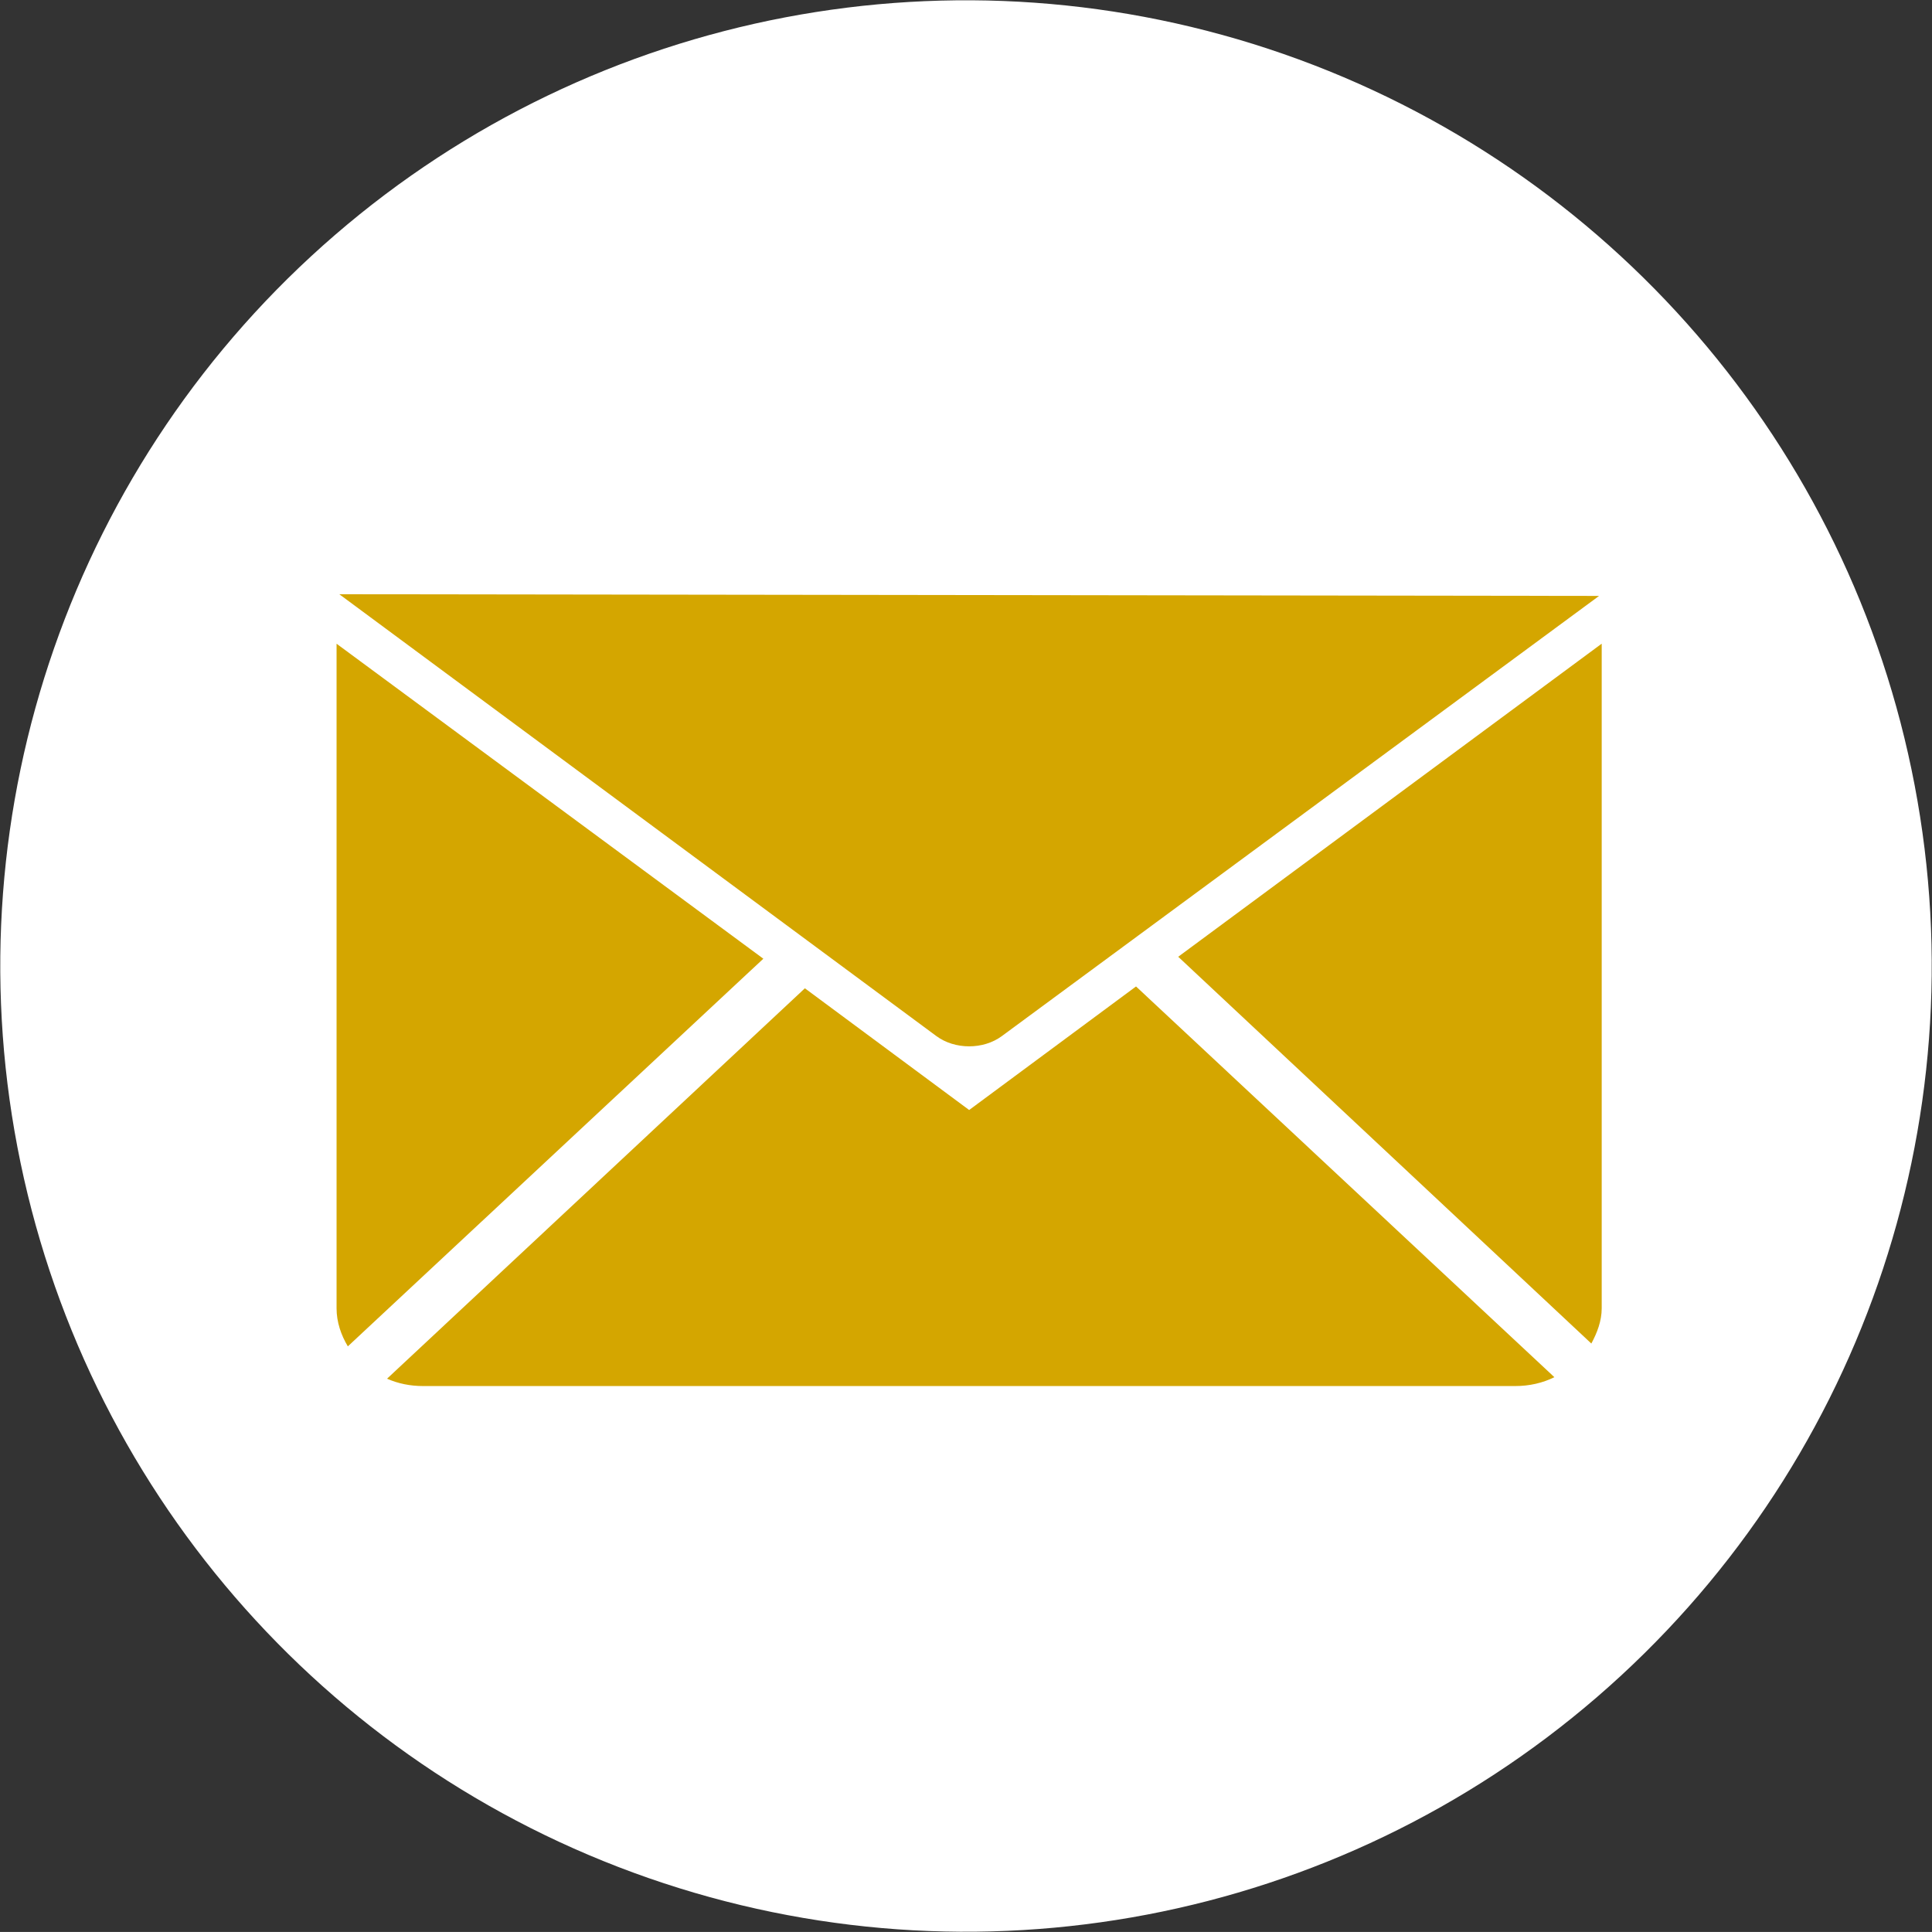 <?xml version="1.0" encoding="UTF-8"?>
<svg xmlns="http://www.w3.org/2000/svg" id="Layer_1" viewBox="0 0 40.986 40.985">
  <rect x="0" y="0" width="40.986" height="40.985" fill="#333333" stroke="none"/>
  <defs>
    <style>.cls-1{fill:#fff;}.cls-2{fill:#d4a600;}</style>
  </defs>
  <circle class="cls-1" cx="20.493" cy="20.493" r="20.487" transform="translate(-5.6 33.106) rotate(-70.798)"></circle>
  <g>
    <path class="cls-2" d="M7.198,12.606l12.667,9.374c.391,.289,.995,.29,1.387,.001l12.671-9.339-26.724-.036Z"></path>
    <path class="cls-2" d="M16.194,20.338L7.379,28.562c-.143-.239-.239-.514-.239-.807V13.656l9.053,6.682Z"></path>
    <path class="cls-2" d="M24.1,20.927l8.875,8.289c-.248,.123-.53,.188-.83,.188H8.975c-.274,0-.533-.053-.764-.156l8.864-8.282,3.485,2.582,3.54-2.621Z"></path>
    <path class="cls-2" d="M33.979,13.655v14.1c0,.269-.098,.522-.22,.747l-8.764-8.205,8.984-6.642Z"></path>
  </g>
</svg>
